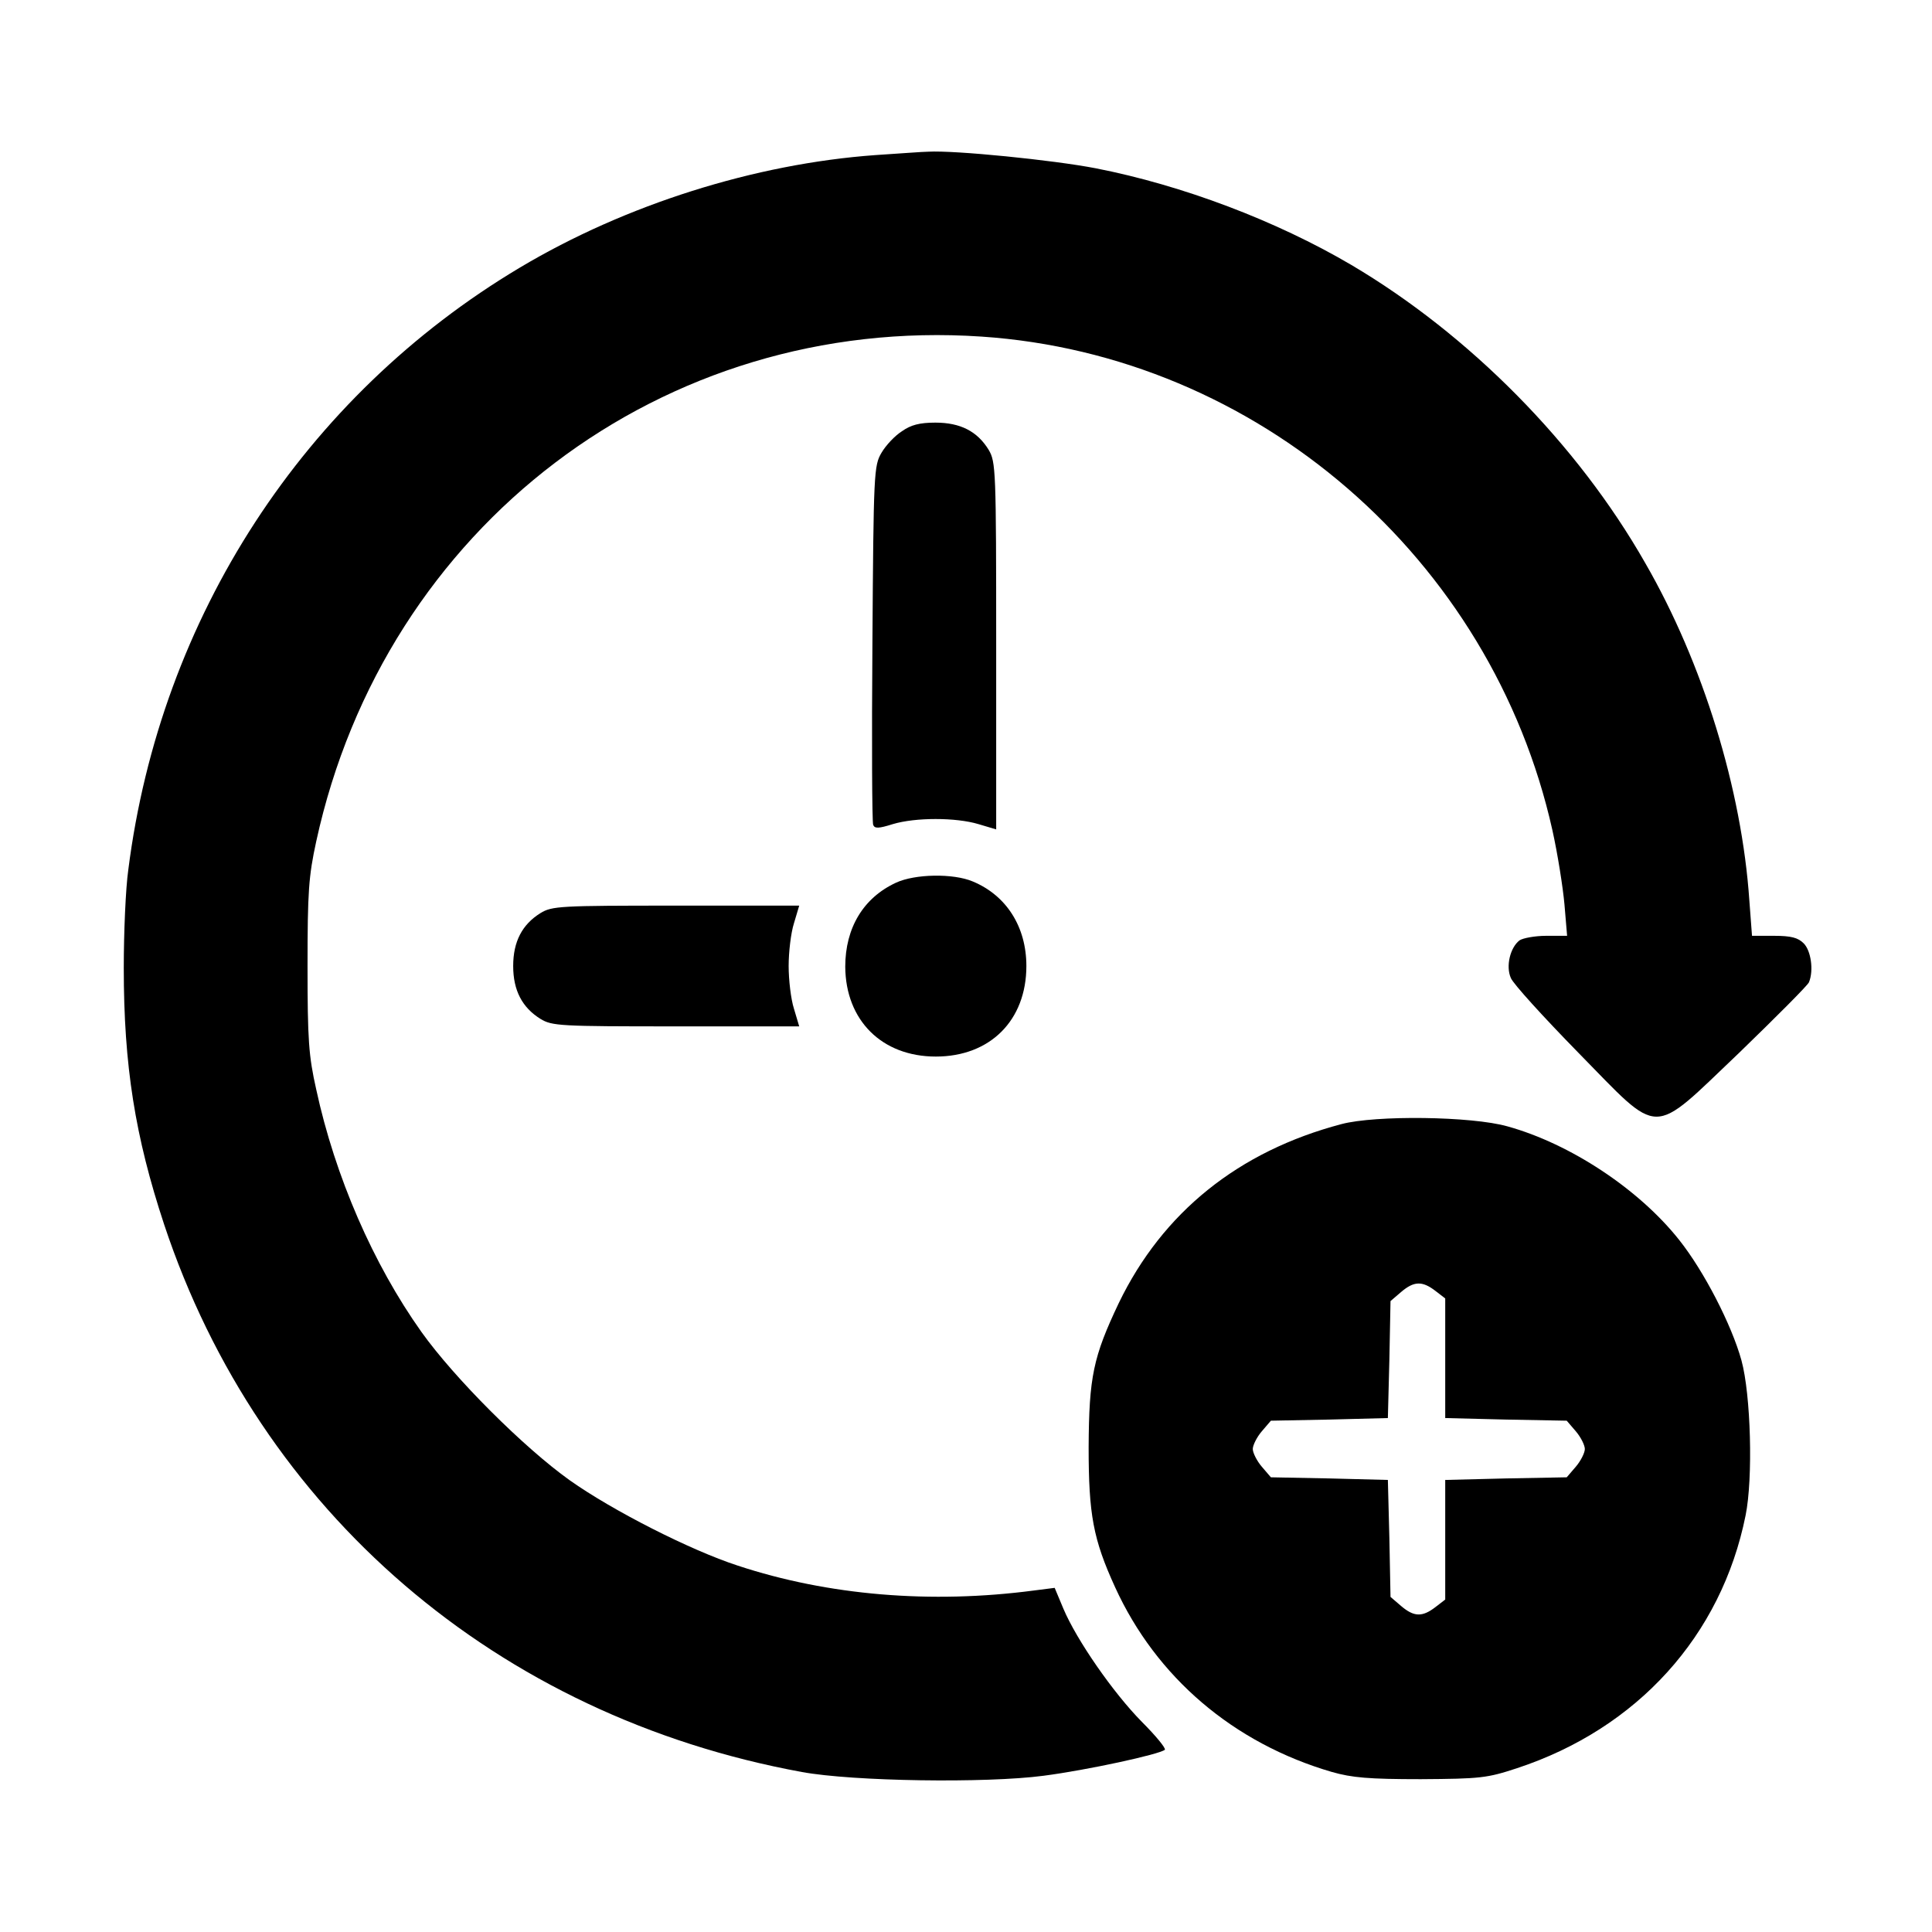 <?xml version="1.0" standalone="no"?>
<!DOCTYPE svg PUBLIC "-//W3C//DTD SVG 20010904//EN"
 "http://www.w3.org/TR/2001/REC-SVG-20010904/DTD/svg10.dtd">
<svg version="1.0" xmlns="http://www.w3.org/2000/svg"
 width="512pt" height="512pt" viewBox="0 0 512 512"
 preserveAspectRatio="xMidYMid meet">
<g transform="translate(0,512) scale(0.1,-0.1)"
fill="#000000" stroke="none">
<path d="M2320 4709 c-319 -23 -662 -131 -942 -298 -572 -341 -953 -926 -1038
-1596 -7 -49 -12 -166 -12 -260 0 -259 30 -447 107 -680 253 -762 883 -1303
1690 -1451 136 -25 488 -30 640 -10 116 15 309 57 322 69 3 4 -24 37 -61 74
-76 77 -173 217 -208 300 l-23 55 -55 -7 c-273 -36 -546 -13 -785 66 -126 41
-332 146 -445 226 -122 87 -306 271 -393 393 -128 180 -229 412 -279 643 -20
89 -23 131 -23 327 0 197 3 238 23 330 182 836 919 1395 1763 1338 730 -49
1352 -587 1513 -1308 14 -63 28 -152 32 -197 l7 -83 -55 0 c-30 0 -62 -6 -71
-12 -25 -19 -37 -69 -23 -100 6 -15 86 -103 178 -197 223 -227 189 -227 428 0
98 95 181 178 184 186 13 32 5 84 -14 103 -15 15 -33 20 -79 20 l-58 0 -7 93
c-20 295 -123 630 -276 895 -180 316 -466 605 -779 790 -199 117 -447 211
-677 256 -114 22 -374 48 -444 44 -14 0 -77 -5 -140 -9z"/>
<path d="M2390 3977 c-19 -12 -43 -38 -54 -57 -20 -34 -21 -52 -24 -504 -2
-258 -1 -474 2 -482 4 -10 14 -10 52 2 60 18 167 18 227 0 l47 -14 0 486 c0
468 -1 488 -20 520 -30 49 -75 72 -141 72 -42 0 -65 -6 -89 -23z"/>
<path d="M2375 2781 c-87 -40 -135 -120 -135 -223 1 -142 97 -238 240 -238
144 0 240 96 240 240 0 104 -53 187 -142 224 -52 22 -153 20 -203 -3z"/>
<path d="M1432 2700 c-48 -30 -72 -75 -72 -140 0 -65 24 -110 72 -140 31 -19
51 -20 360 -20 l326 0 -14 47 c-8 25 -14 76 -14 113 0 37 6 88 14 113 l14 47
-326 0 c-309 0 -329 -1 -360 -20z"/>
<path d="M3555 2141 c-273 -72 -474 -234 -590 -474 -68 -143 -79 -196 -80
-382 0 -179 12 -244 70 -371 109 -239 314 -414 575 -490 53 -15 97 -19 235
-19 159 1 176 3 255 29 319 105 542 351 606 670 20 98 14 320 -11 411 -26 94
-99 236 -165 319 -107 135 -289 255 -455 301 -95 27 -350 30 -440 6z m249
-442 l26 -20 0 -159 0 -158 161 -4 161 -3 24 -28 c13 -15 24 -37 24 -47 0 -10
-11 -32 -24 -47 l-24 -28 -161 -3 -161 -4 0 -158 0 -159 -26 -20 c-35 -27 -57
-26 -91 3 l-28 24 -3 155 -4 155 -155 4 -155 3 -24 28 c-13 15 -24 37 -24 47
0 10 11 32 24 47 l24 28 155 3 155 4 4 155 3 155 28 24 c34 29 56 30 91 3z"/>
</g>
</svg>
